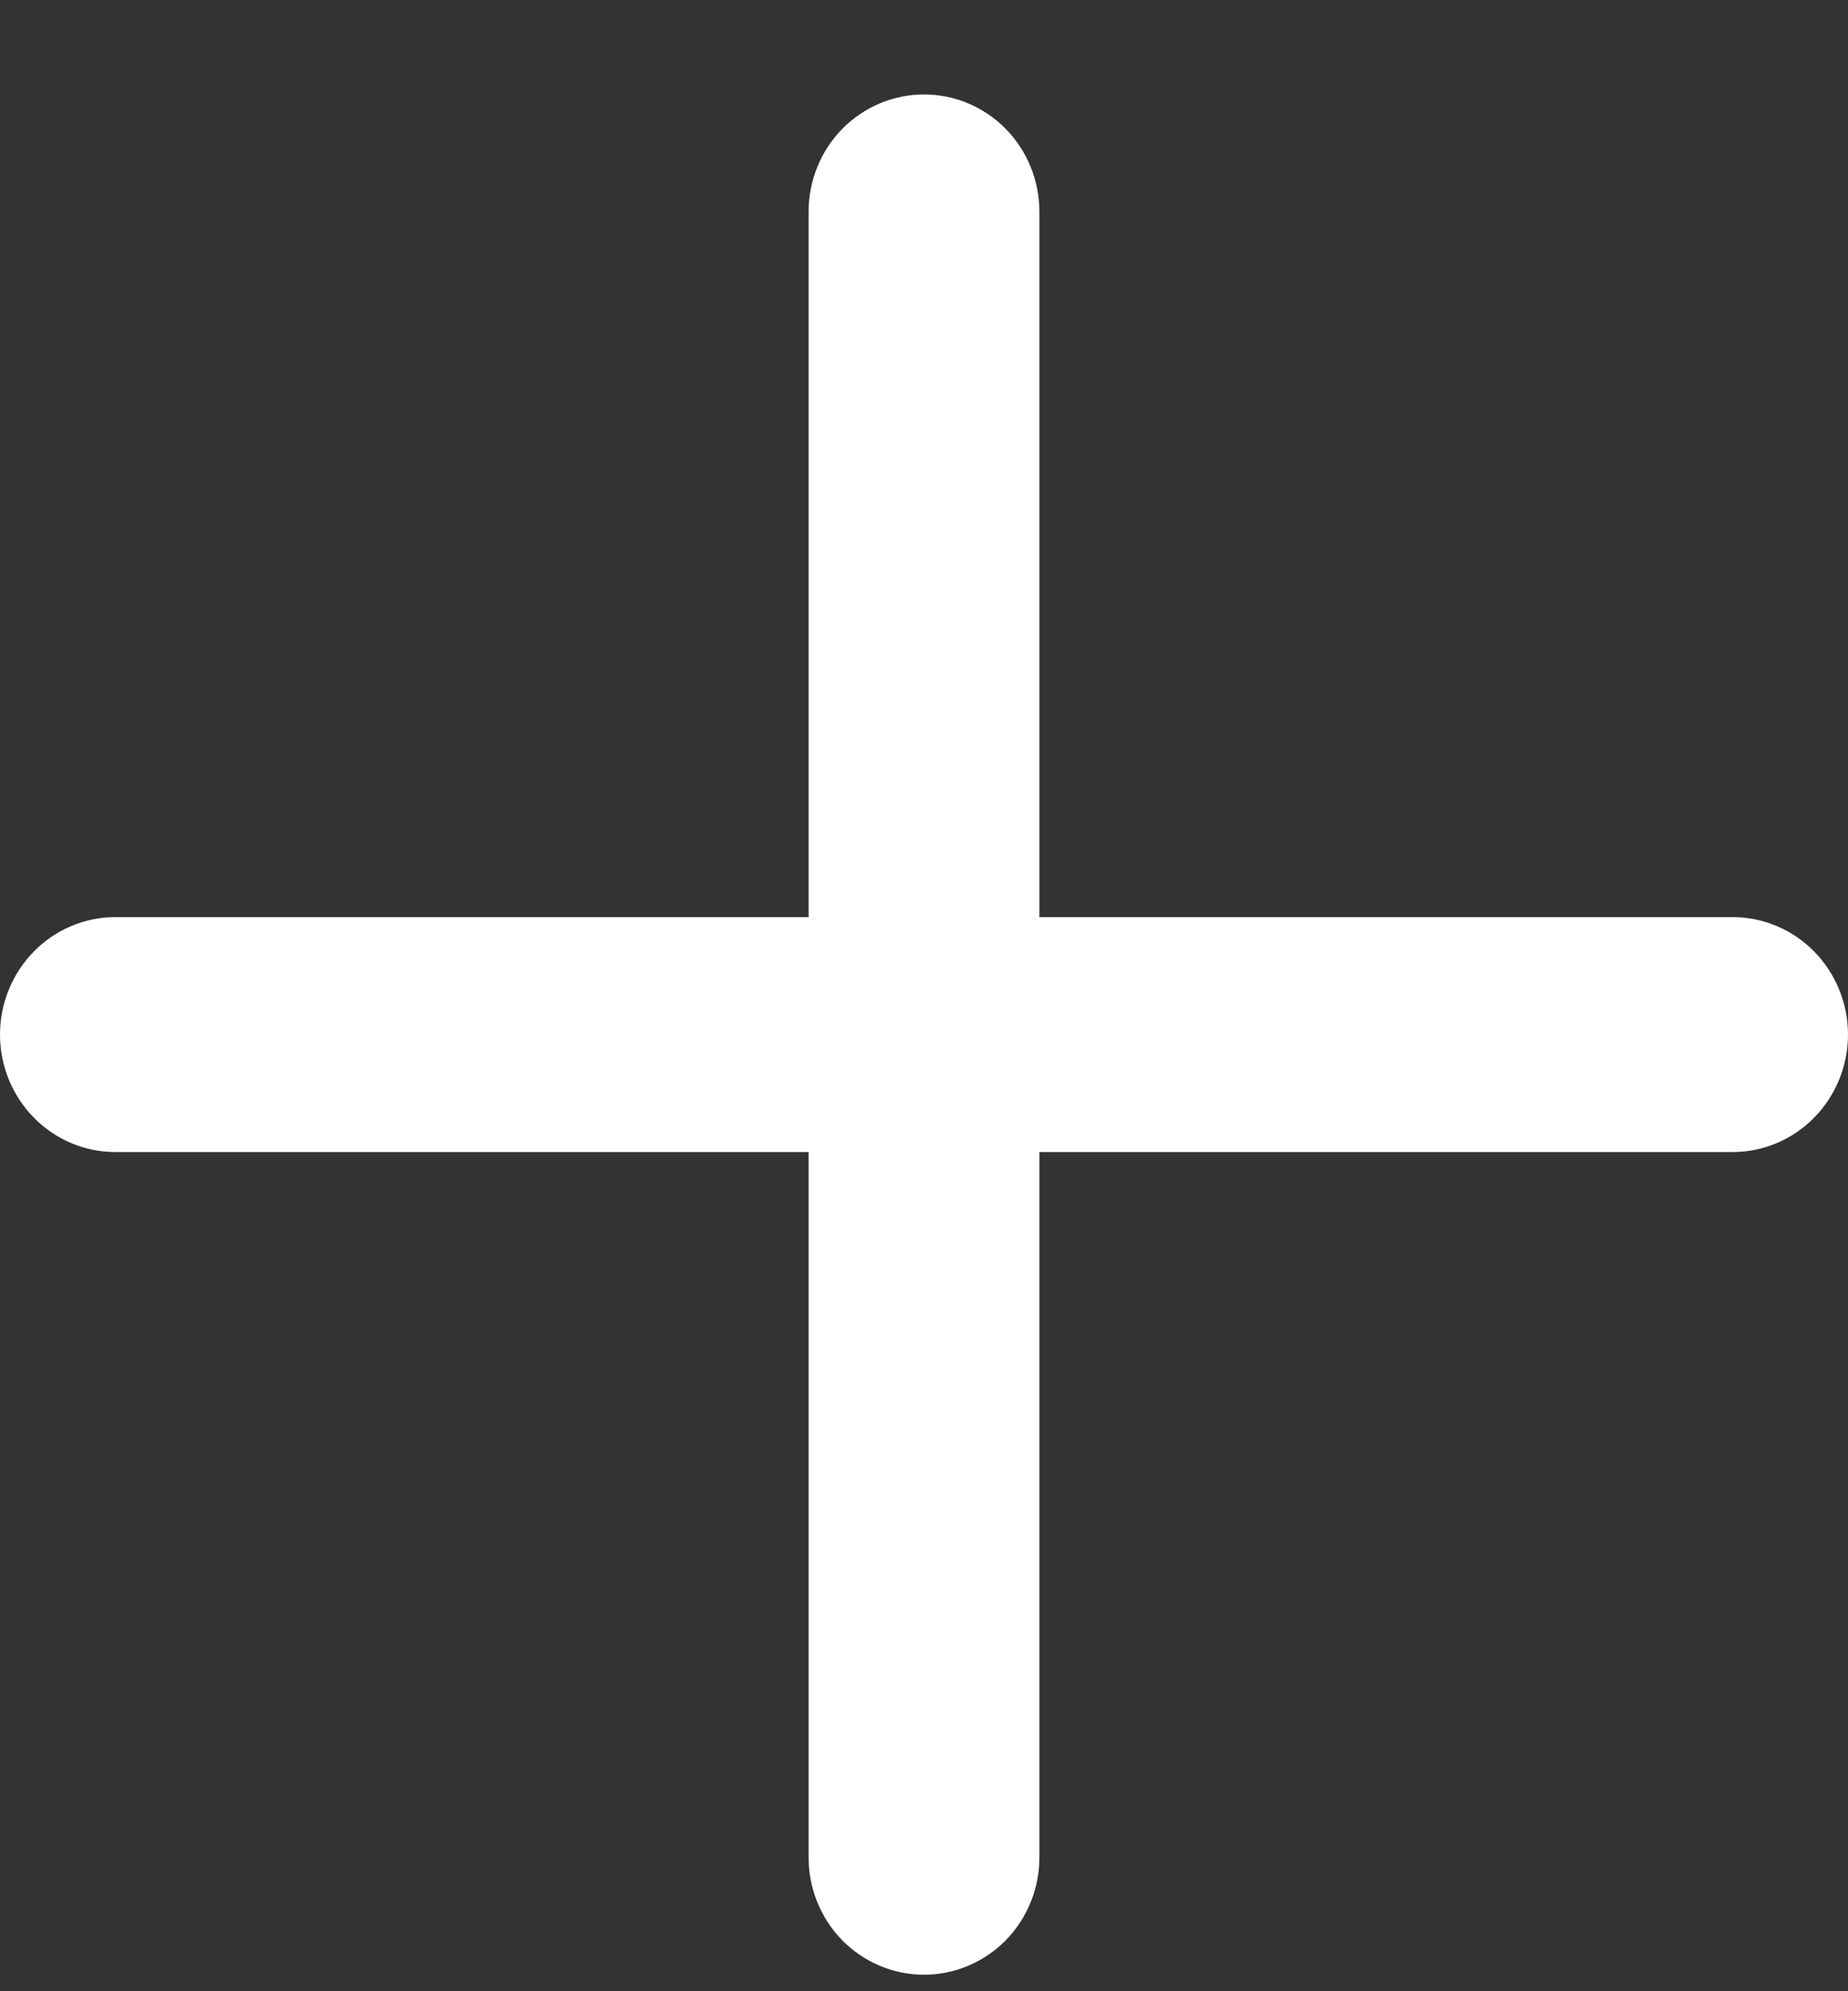 <svg width="13" height="14" viewBox="0 0 13 14" fill="none" xmlns="http://www.w3.org/2000/svg">
<rect x="0" y="0" width="13" height="14" fill="#333333" stroke="none"/>
<path d="M12.188 6.448H7.312V1.49C7.312 1.271 7.227 1.061 7.075 0.906C6.922 0.751 6.715 0.664 6.5 0.664C6.285 0.664 6.078 0.751 5.925 0.906C5.773 1.061 5.688 1.271 5.688 1.49V6.448H0.812C0.597 6.448 0.39 6.535 0.238 6.69C0.086 6.845 0 7.055 0 7.274C0 7.493 0.086 7.703 0.238 7.858C0.39 8.013 0.597 8.1 0.812 8.1H5.688V13.058C5.688 13.277 5.773 13.487 5.925 13.642C6.078 13.797 6.285 13.884 6.5 13.884C6.715 13.884 6.922 13.797 7.075 13.642C7.227 13.487 7.312 13.277 7.312 13.058V8.1H12.188C12.403 8.1 12.61 8.013 12.762 7.858C12.914 7.703 13 7.493 13 7.274C13 7.055 12.914 6.845 12.762 6.69C12.61 6.535 12.403 6.448 12.188 6.448Z" fill="white"/>
</svg>
